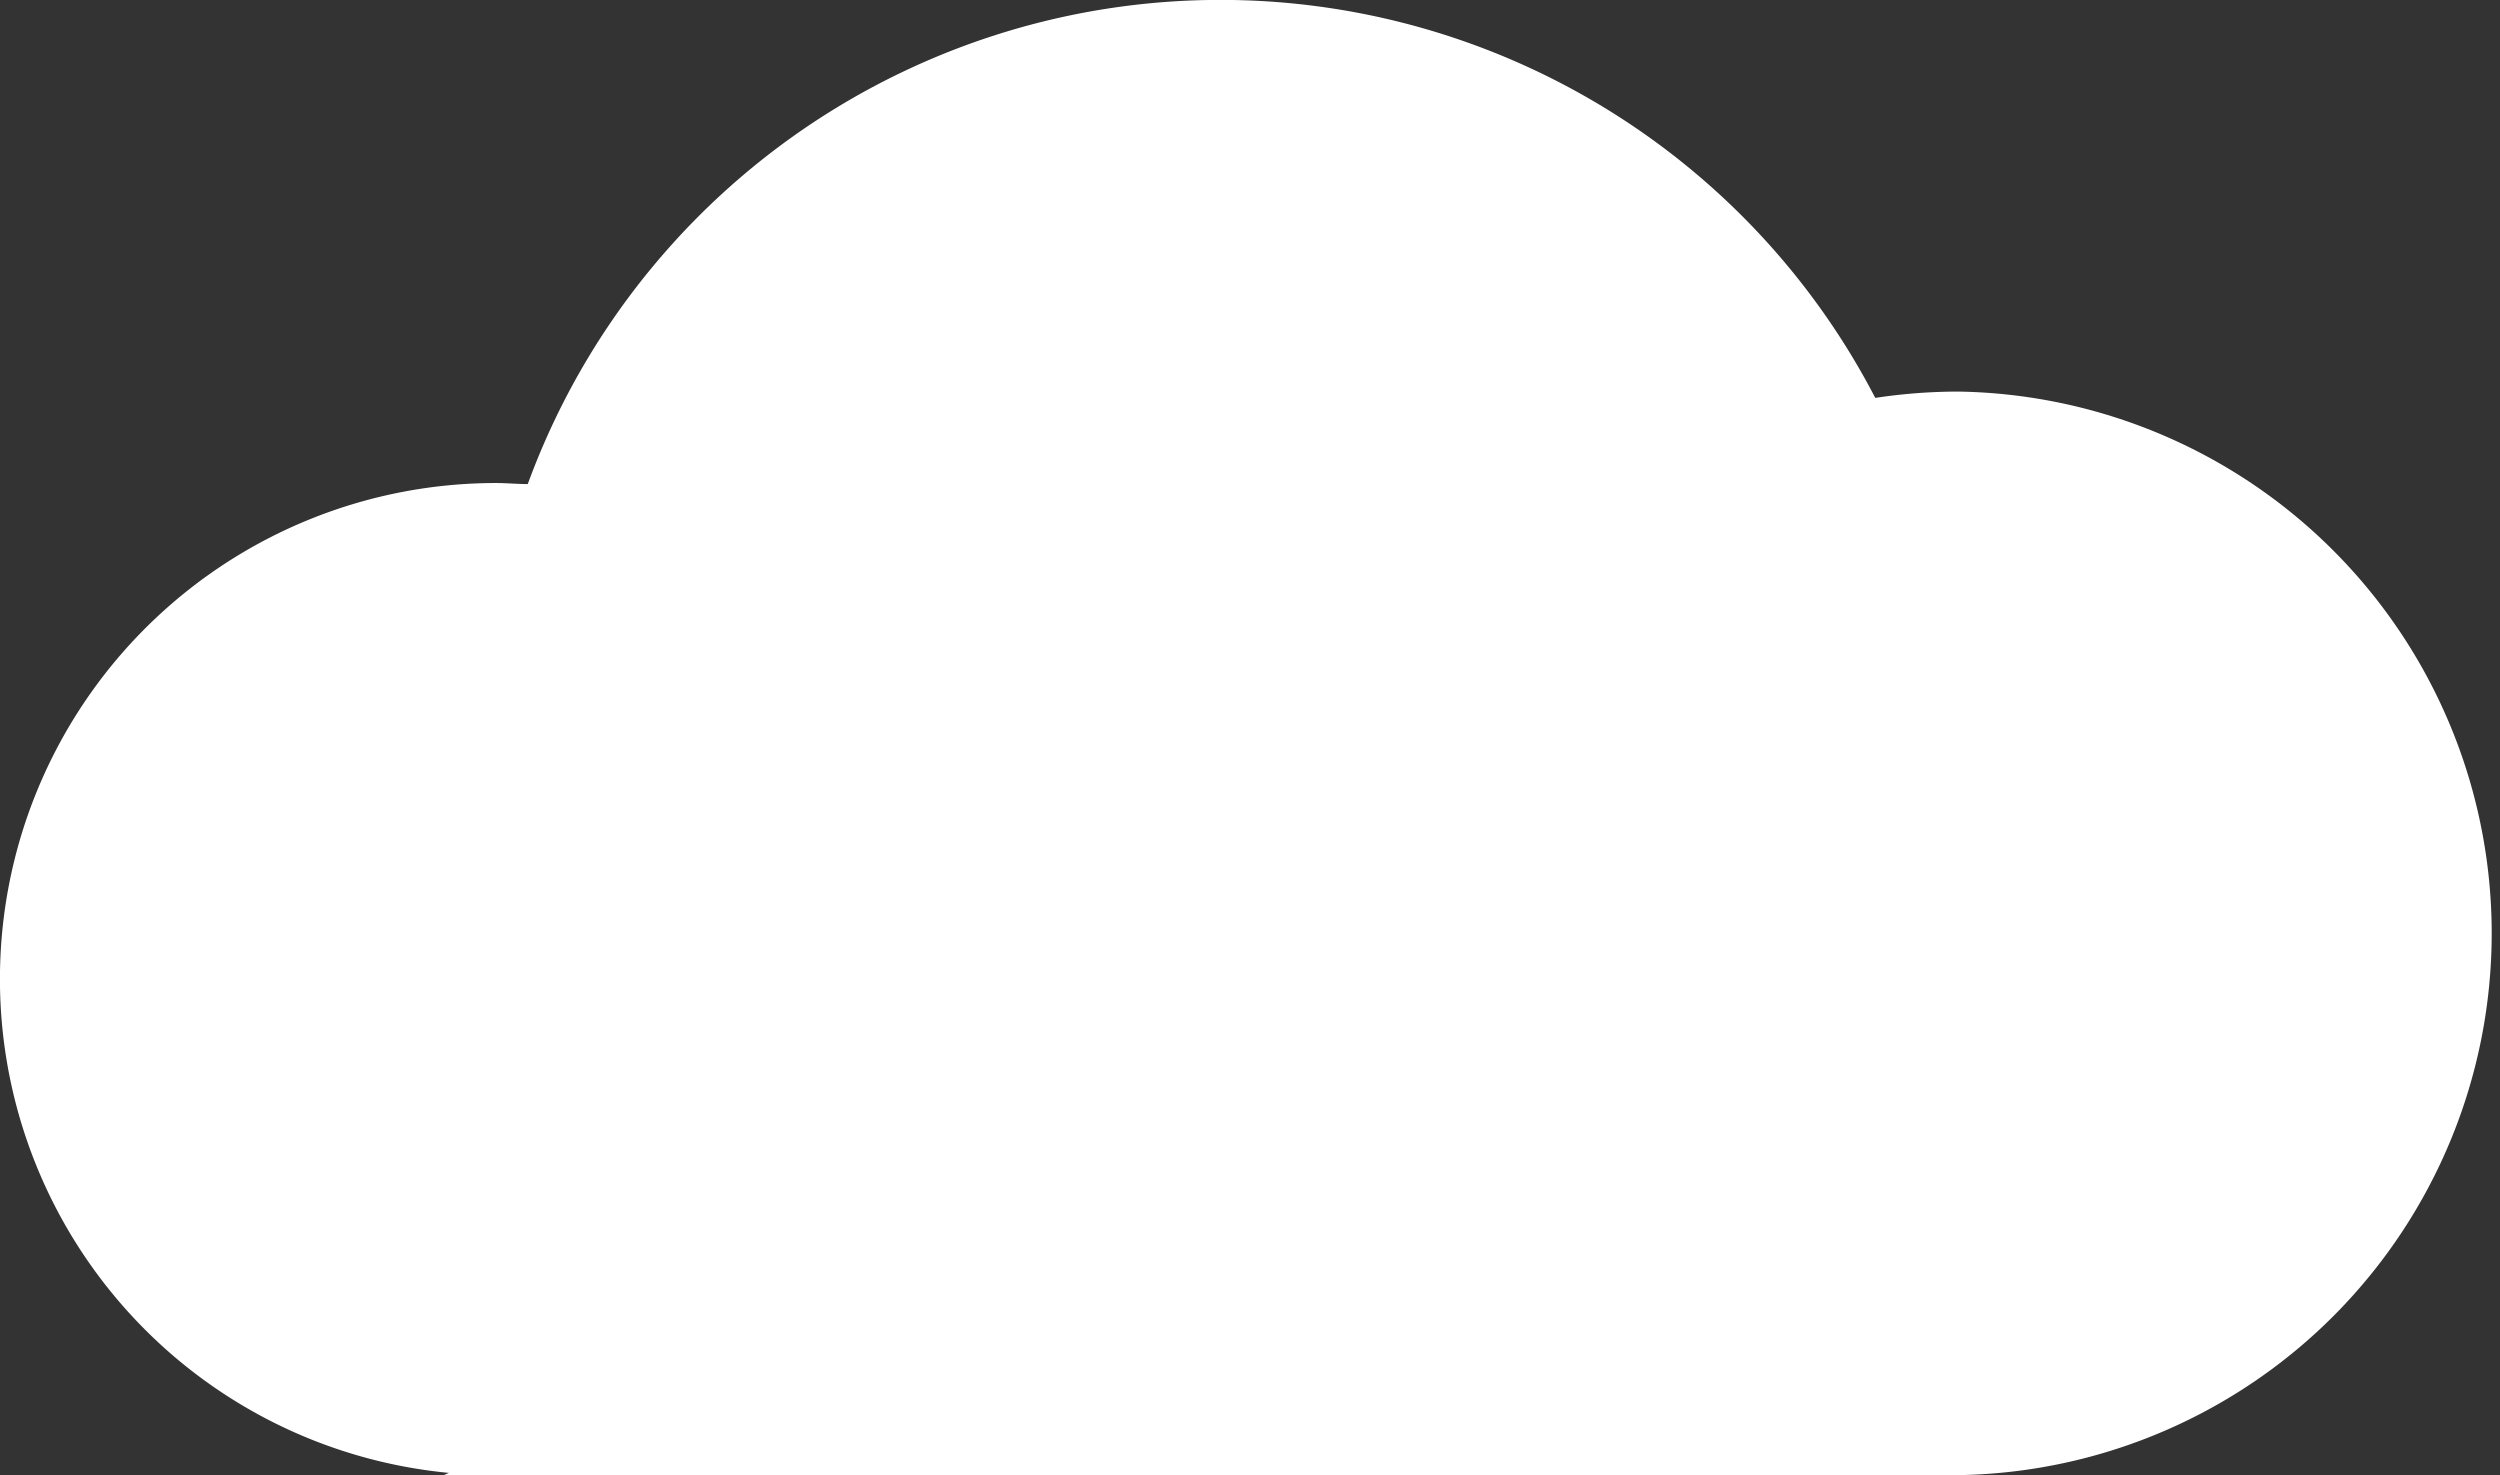 <svg xmlns="http://www.w3.org/2000/svg" viewBox="0 0 190 112.11" fill="#ffffff"><rect x="0" y="0" width="190" height="112.11" fill="#333333" stroke="none"/><g id="Layer_2" data-name="Layer 2"><g id="Layer_1-2" data-name="Layer 1"><g id="cloud"><path d="M148.83,29.76a42.31,42.31,0,0,0-6.31.48A56.06,56.06,0,0,0,40.11,36.79c-.8,0-1.6-.08-2.41-.08a37.7,37.7,0,0,0-3.58,75.23l-.39.17h115.1a41.18,41.18,0,0,0,0-82.35Z"/></g></g></g></svg>